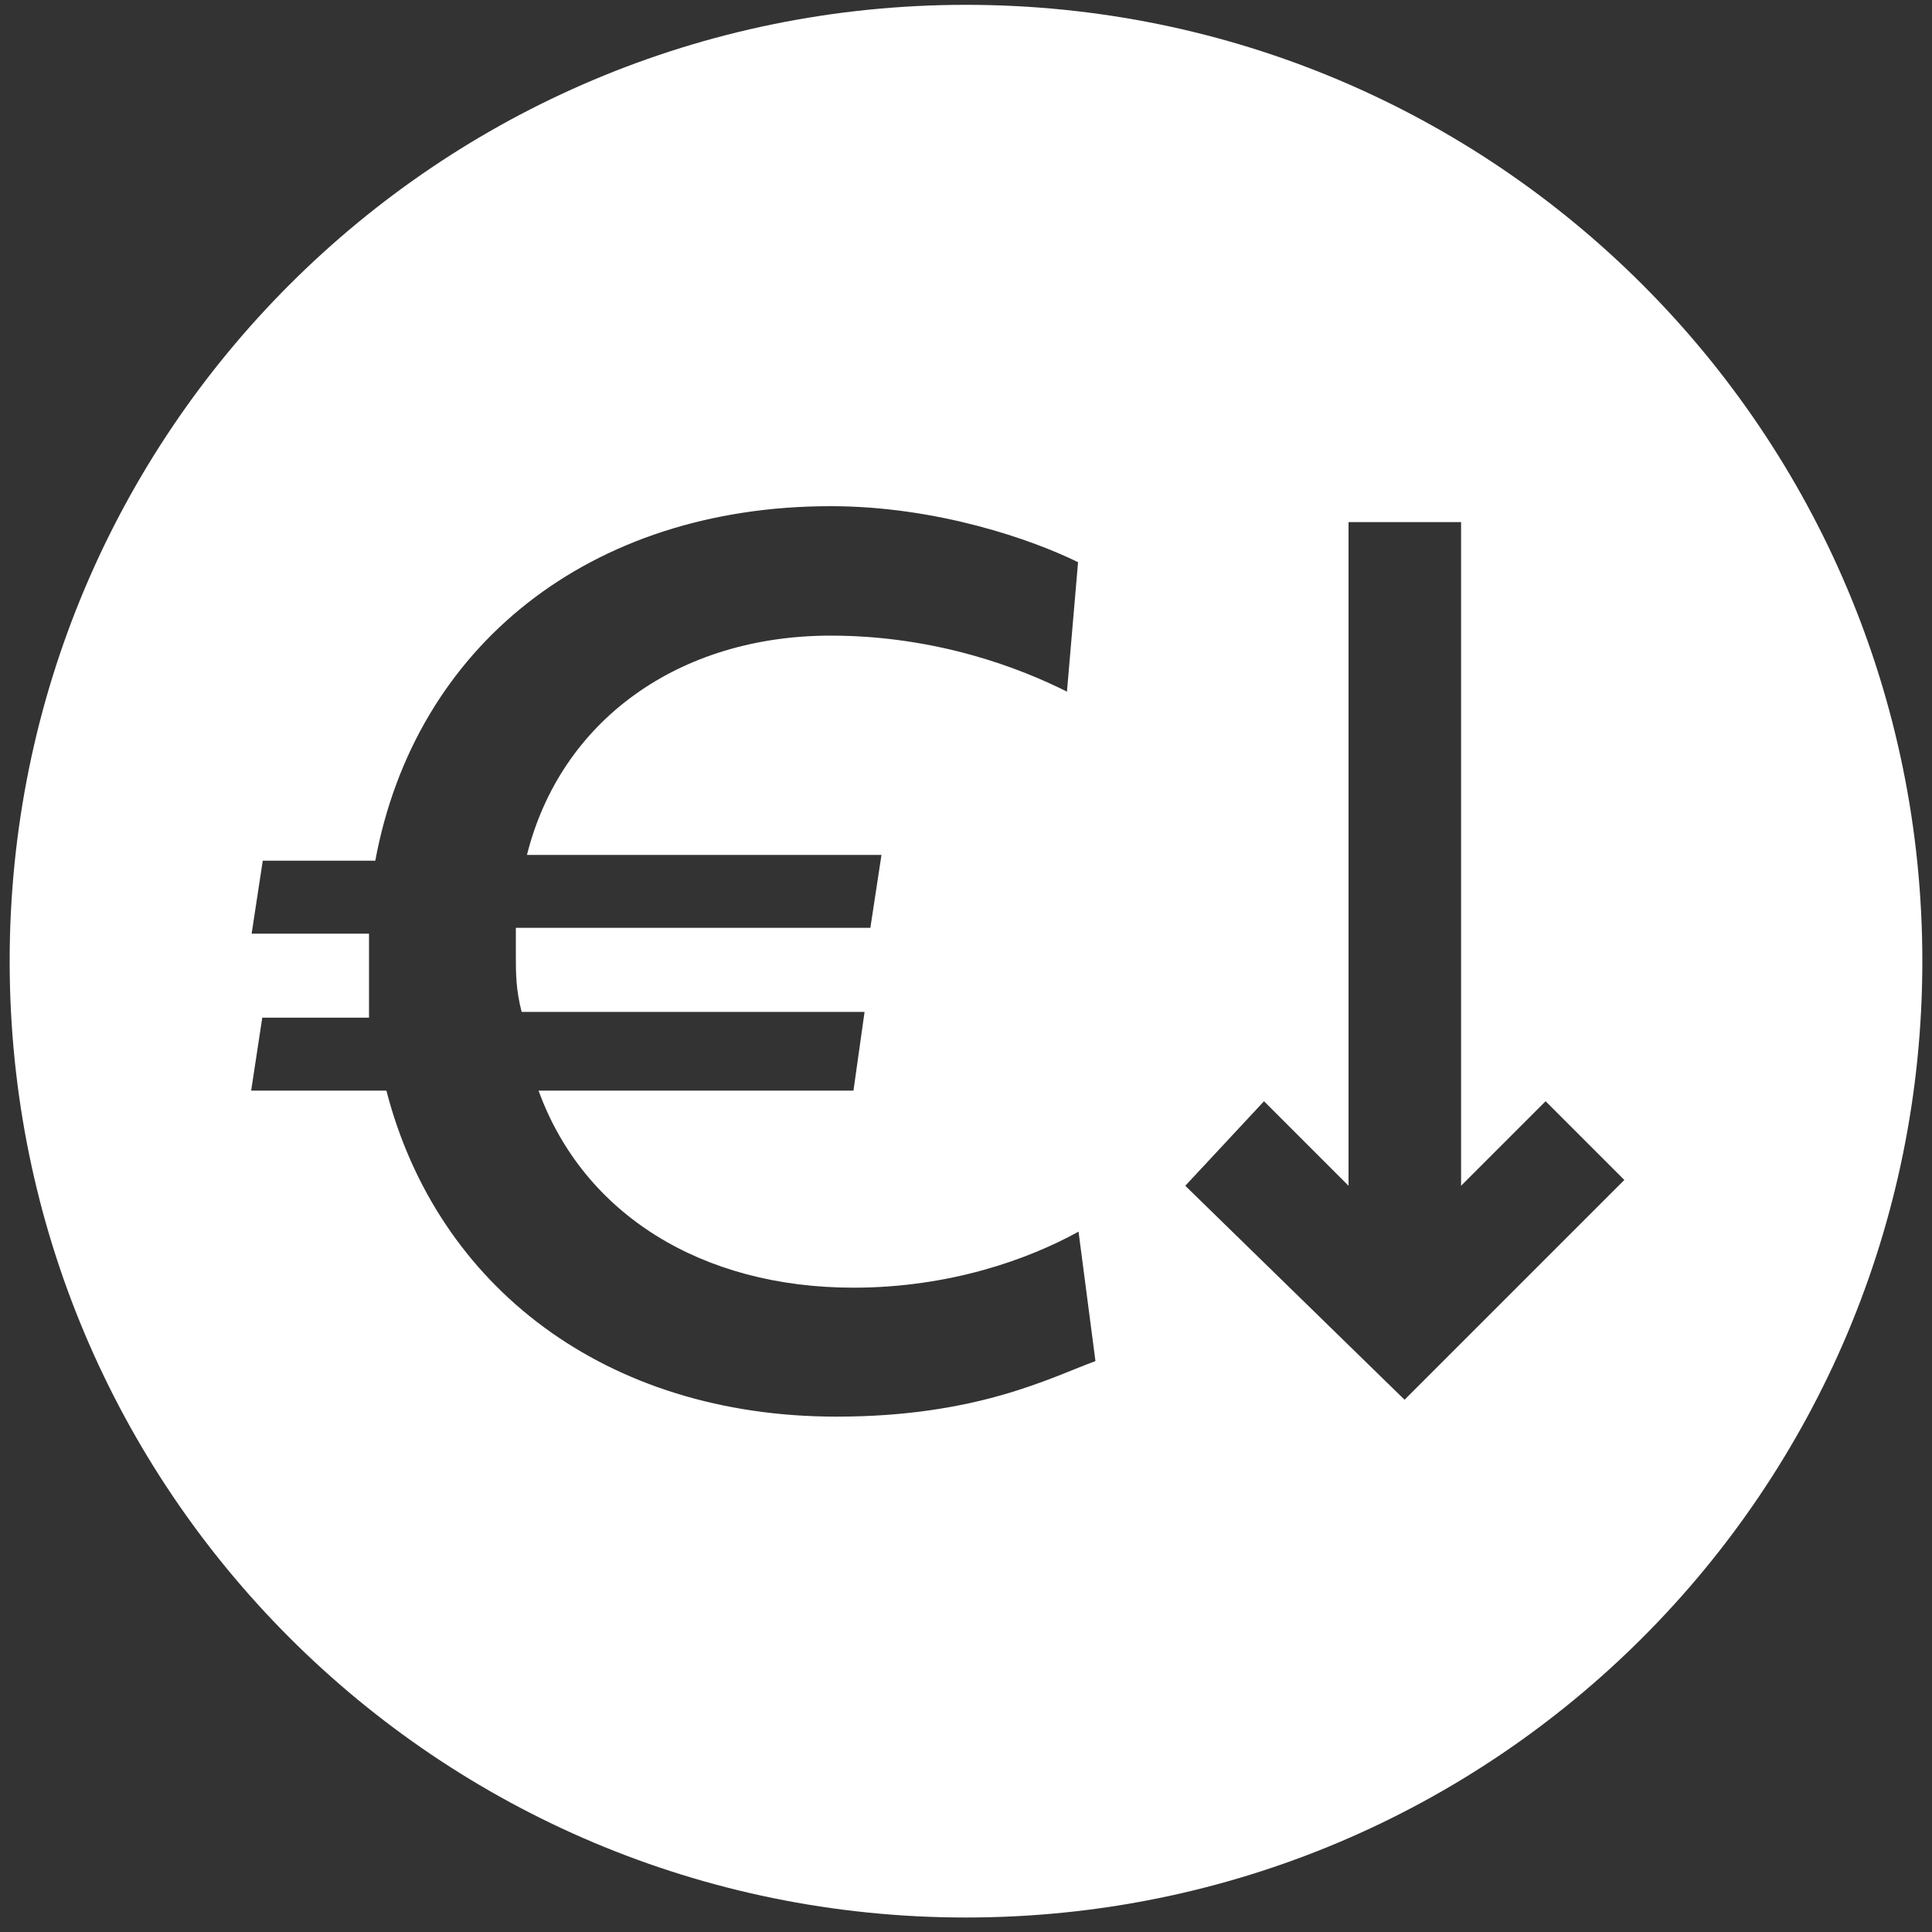 <?xml version="1.0" encoding="UTF-8" standalone="no"?>
<!DOCTYPE svg PUBLIC "-//W3C//DTD SVG 1.1//EN" "http://www.w3.org/Graphics/SVG/1.1/DTD/svg11.dtd">
<svg width="100%" height="100%" viewBox="0 0 400 400" version="1.1" xmlns="http://www.w3.org/2000/svg" xmlns:xlink="http://www.w3.org/1999/xlink" xml:space="preserve" xmlns:serif="http://www.serif.com/" style="fill-rule:evenodd;clip-rule:evenodd;stroke-linejoin:round;stroke-miterlimit:2;">
    <rect x="0" y="0" width="400" height="400" fill="#333333" stroke="none"/>
    <path d="M200,1C90.5,1 2,89.5 2,199C2,308.5 90.5,397 200,397C309.5,397 398,308.5 398,199C398,89.5 309.5,1 200,1ZM173.2,293.3C125.5,293.3 90.5,266.5 80,225.8L52,225.8L54.3,210.7L76.4,210.7L76.4,193.3L52.1,193.3L54.4,178.2L77.7,178.2C85.9,133.9 122,104.8 172,104.8C194.1,104.8 213.9,111.8 223.2,116.4L220.9,143.2C211.6,138.5 194.1,131.6 172,131.6C140.6,131.6 116.1,149.1 109.1,177L182.5,177L180.2,192.1L106.8,192.1L106.8,197.9C106.8,201.4 106.8,204.9 108,209.5L179,209.5L176.7,225.8L111.5,225.8C120.8,251.4 145.3,266.6 176.7,266.6C196.5,266.6 212.8,260.8 223.3,255L226.8,281.8C217.5,285.2 202.3,293.3 173.2,293.3ZM290.8,289.8L245.4,245.5L261.7,228L279.2,245.5L279.2,108.1L302.5,108.1L302.5,245.5L320,228L336.3,244.3L290.8,289.8Z" style="fill:white;fill-rule:nonzero;"/>
</svg>
